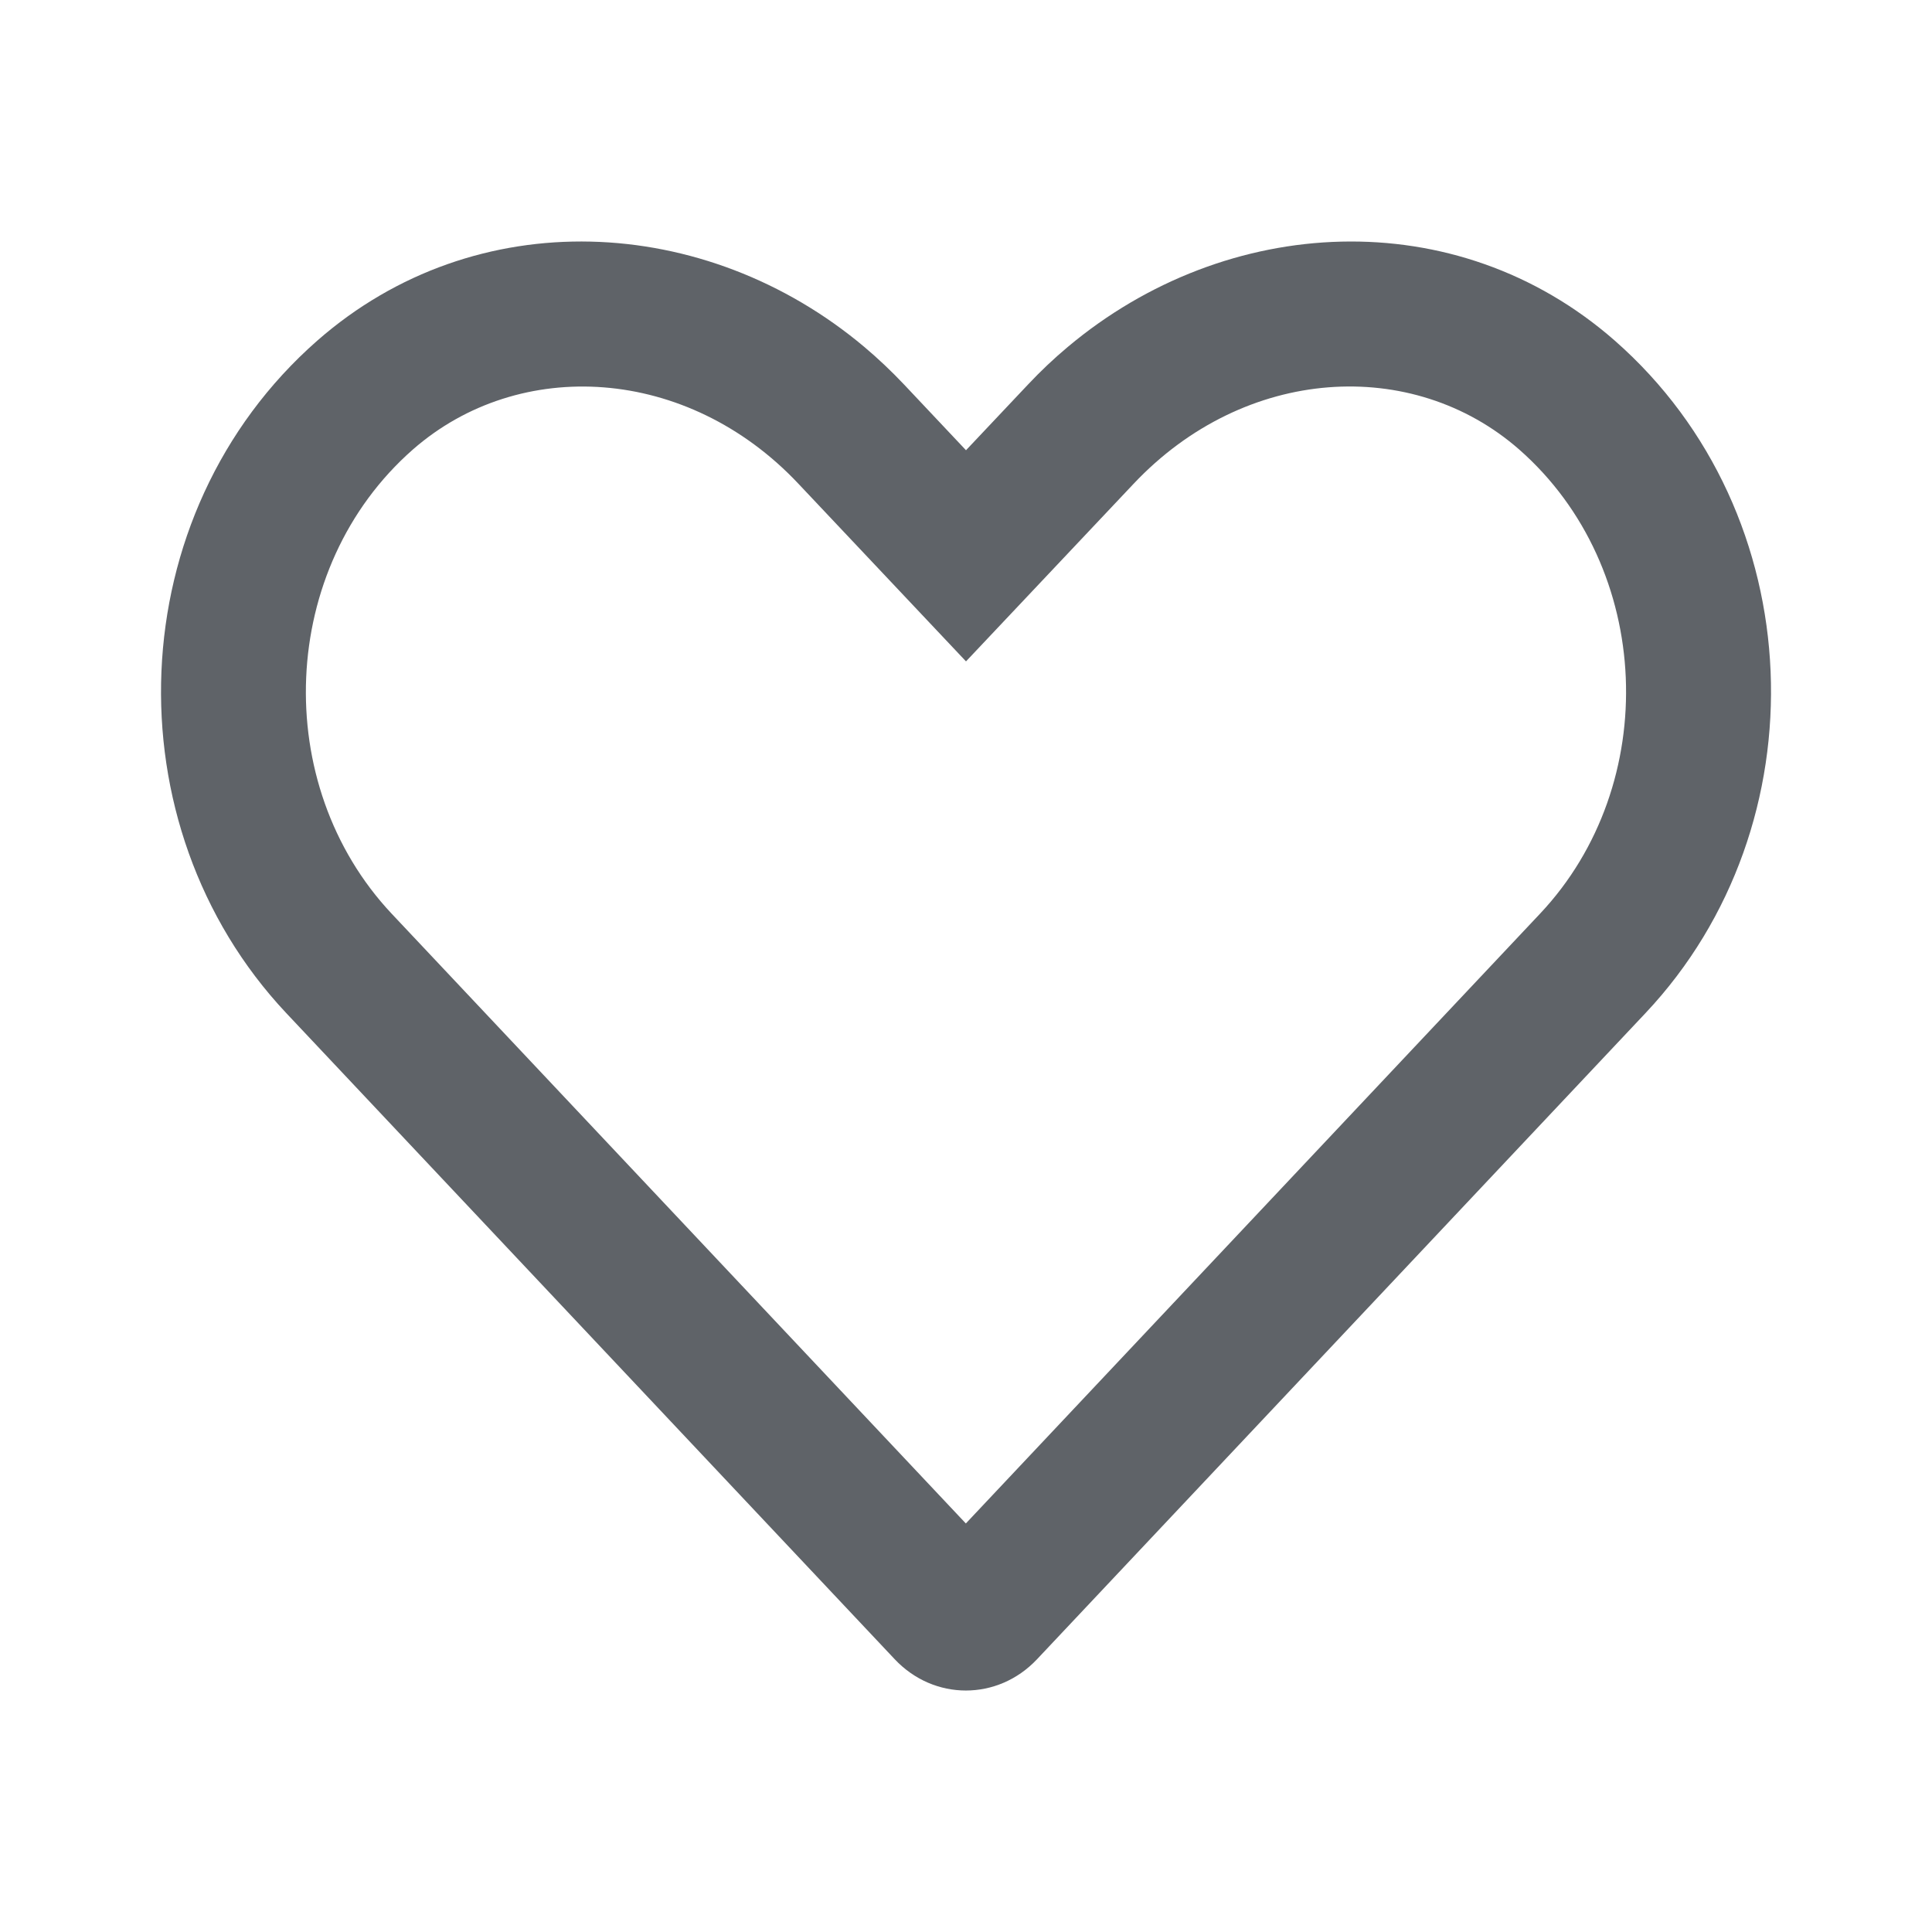 <svg width="24" height="24" viewBox="0 0 24 24" fill="none" xmlns="http://www.w3.org/2000/svg">
<path fill-rule="evenodd" clip-rule="evenodd" d="M20.442 12.584C22.641 10.249 22.512 6.384 20.059 4.231C18.09 2.505 15.238 2.652 13.264 4.31C13.092 4.454 12.927 4.61 12.77 4.777L12 5.593L11.231 4.777C11.073 4.61 10.908 4.454 10.736 4.309C8.765 2.652 5.911 2.505 3.942 4.231C1.489 6.384 1.36 10.249 3.555 12.584L11.114 20.611C11.602 21.13 12.395 21.13 12.883 20.611L20.442 12.584ZM5.129 5.584C3.456 7.053 3.355 9.744 4.866 11.351L11.998 18.925L19.131 11.35C20.644 9.744 20.544 7.053 18.872 5.584C17.55 4.425 15.465 4.541 14.08 6.012L12 8.216L9.919 6.01C8.539 4.543 6.452 4.425 5.129 5.584Z" fill="#5F6368"/>
</svg>
